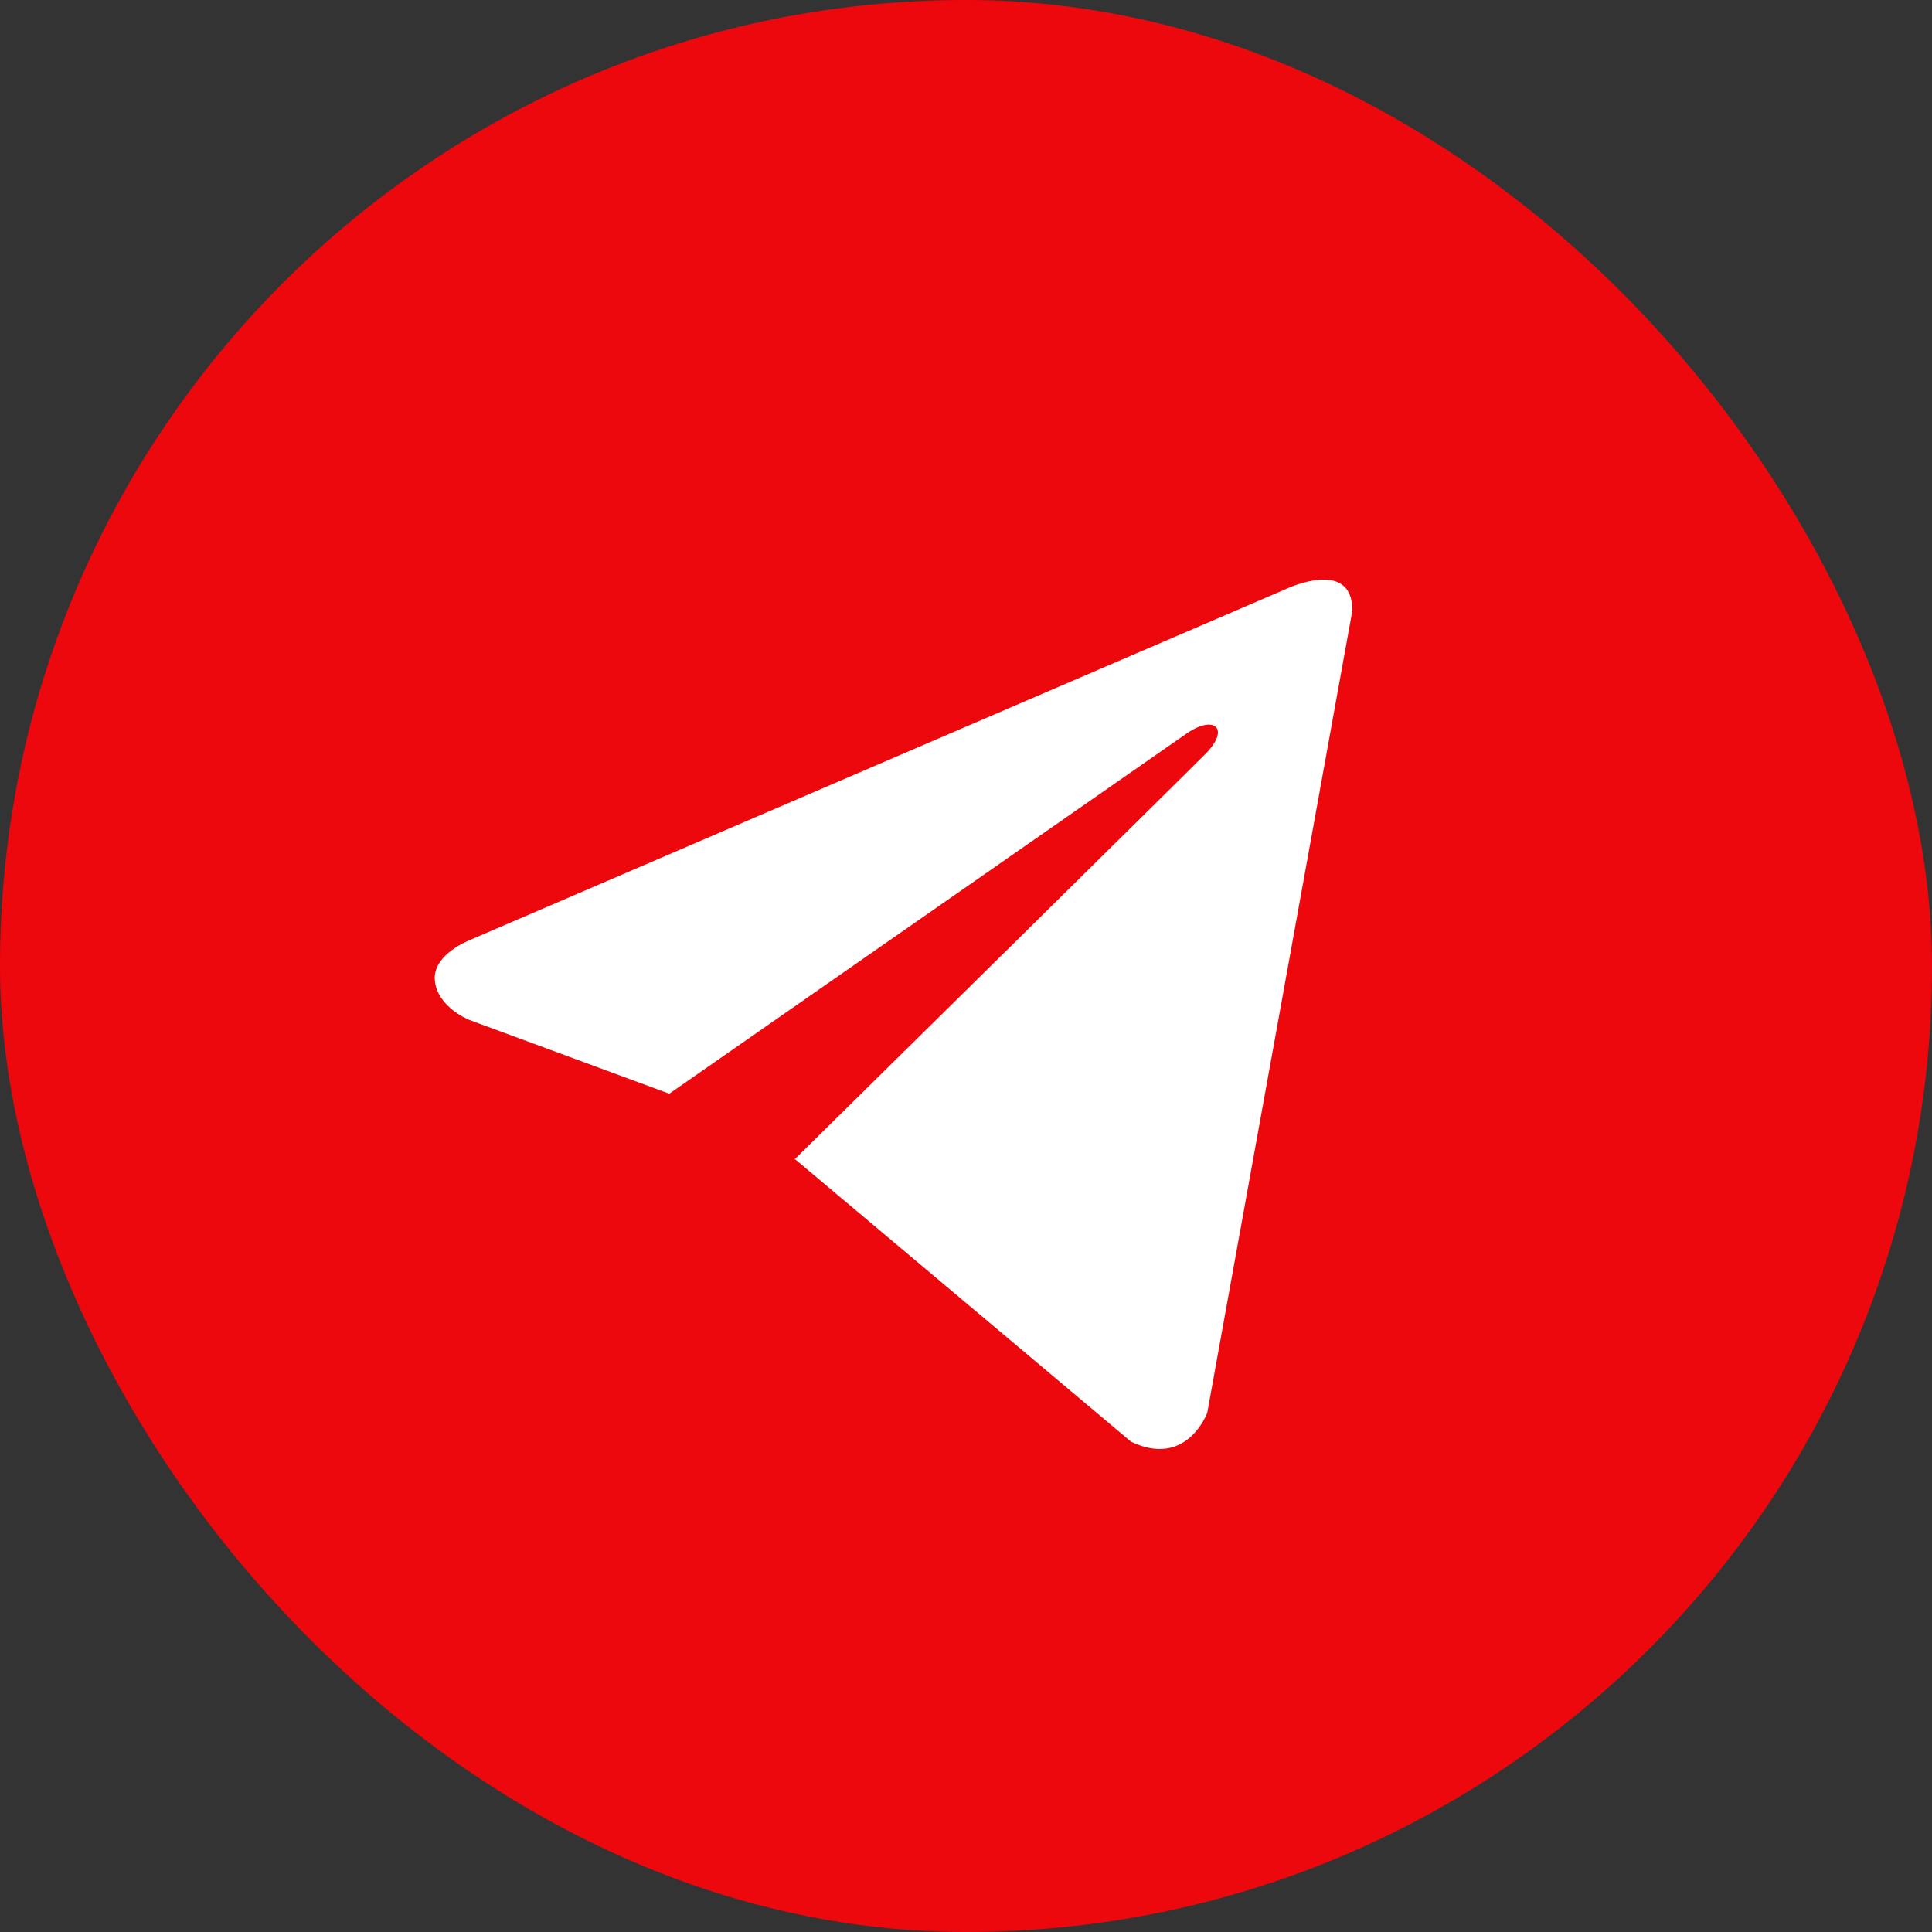 <?xml version="1.0" encoding="UTF-8"?> <svg xmlns="http://www.w3.org/2000/svg" width="40" height="40" viewBox="0 0 40 40" fill="none"><rect x="0" y="0" width="40" height="40" fill="#333333" stroke="none"/><rect width="40" height="40" rx="20" fill="#ED080D"></rect><path d="M28 12.638L24.995 29.251C24.995 29.251 24.574 30.402 23.419 29.85L16.485 24.02L16.452 24.003C17.389 23.081 24.652 15.921 24.97 15.596C25.461 15.093 25.156 14.794 24.586 15.174L13.857 22.644L9.718 21.117C9.718 21.117 9.066 20.863 9.004 20.311C8.94 19.758 9.739 19.458 9.739 19.458L26.613 12.2C26.613 12.2 28 11.532 28 12.638V12.638Z" fill="white"></path></svg> 